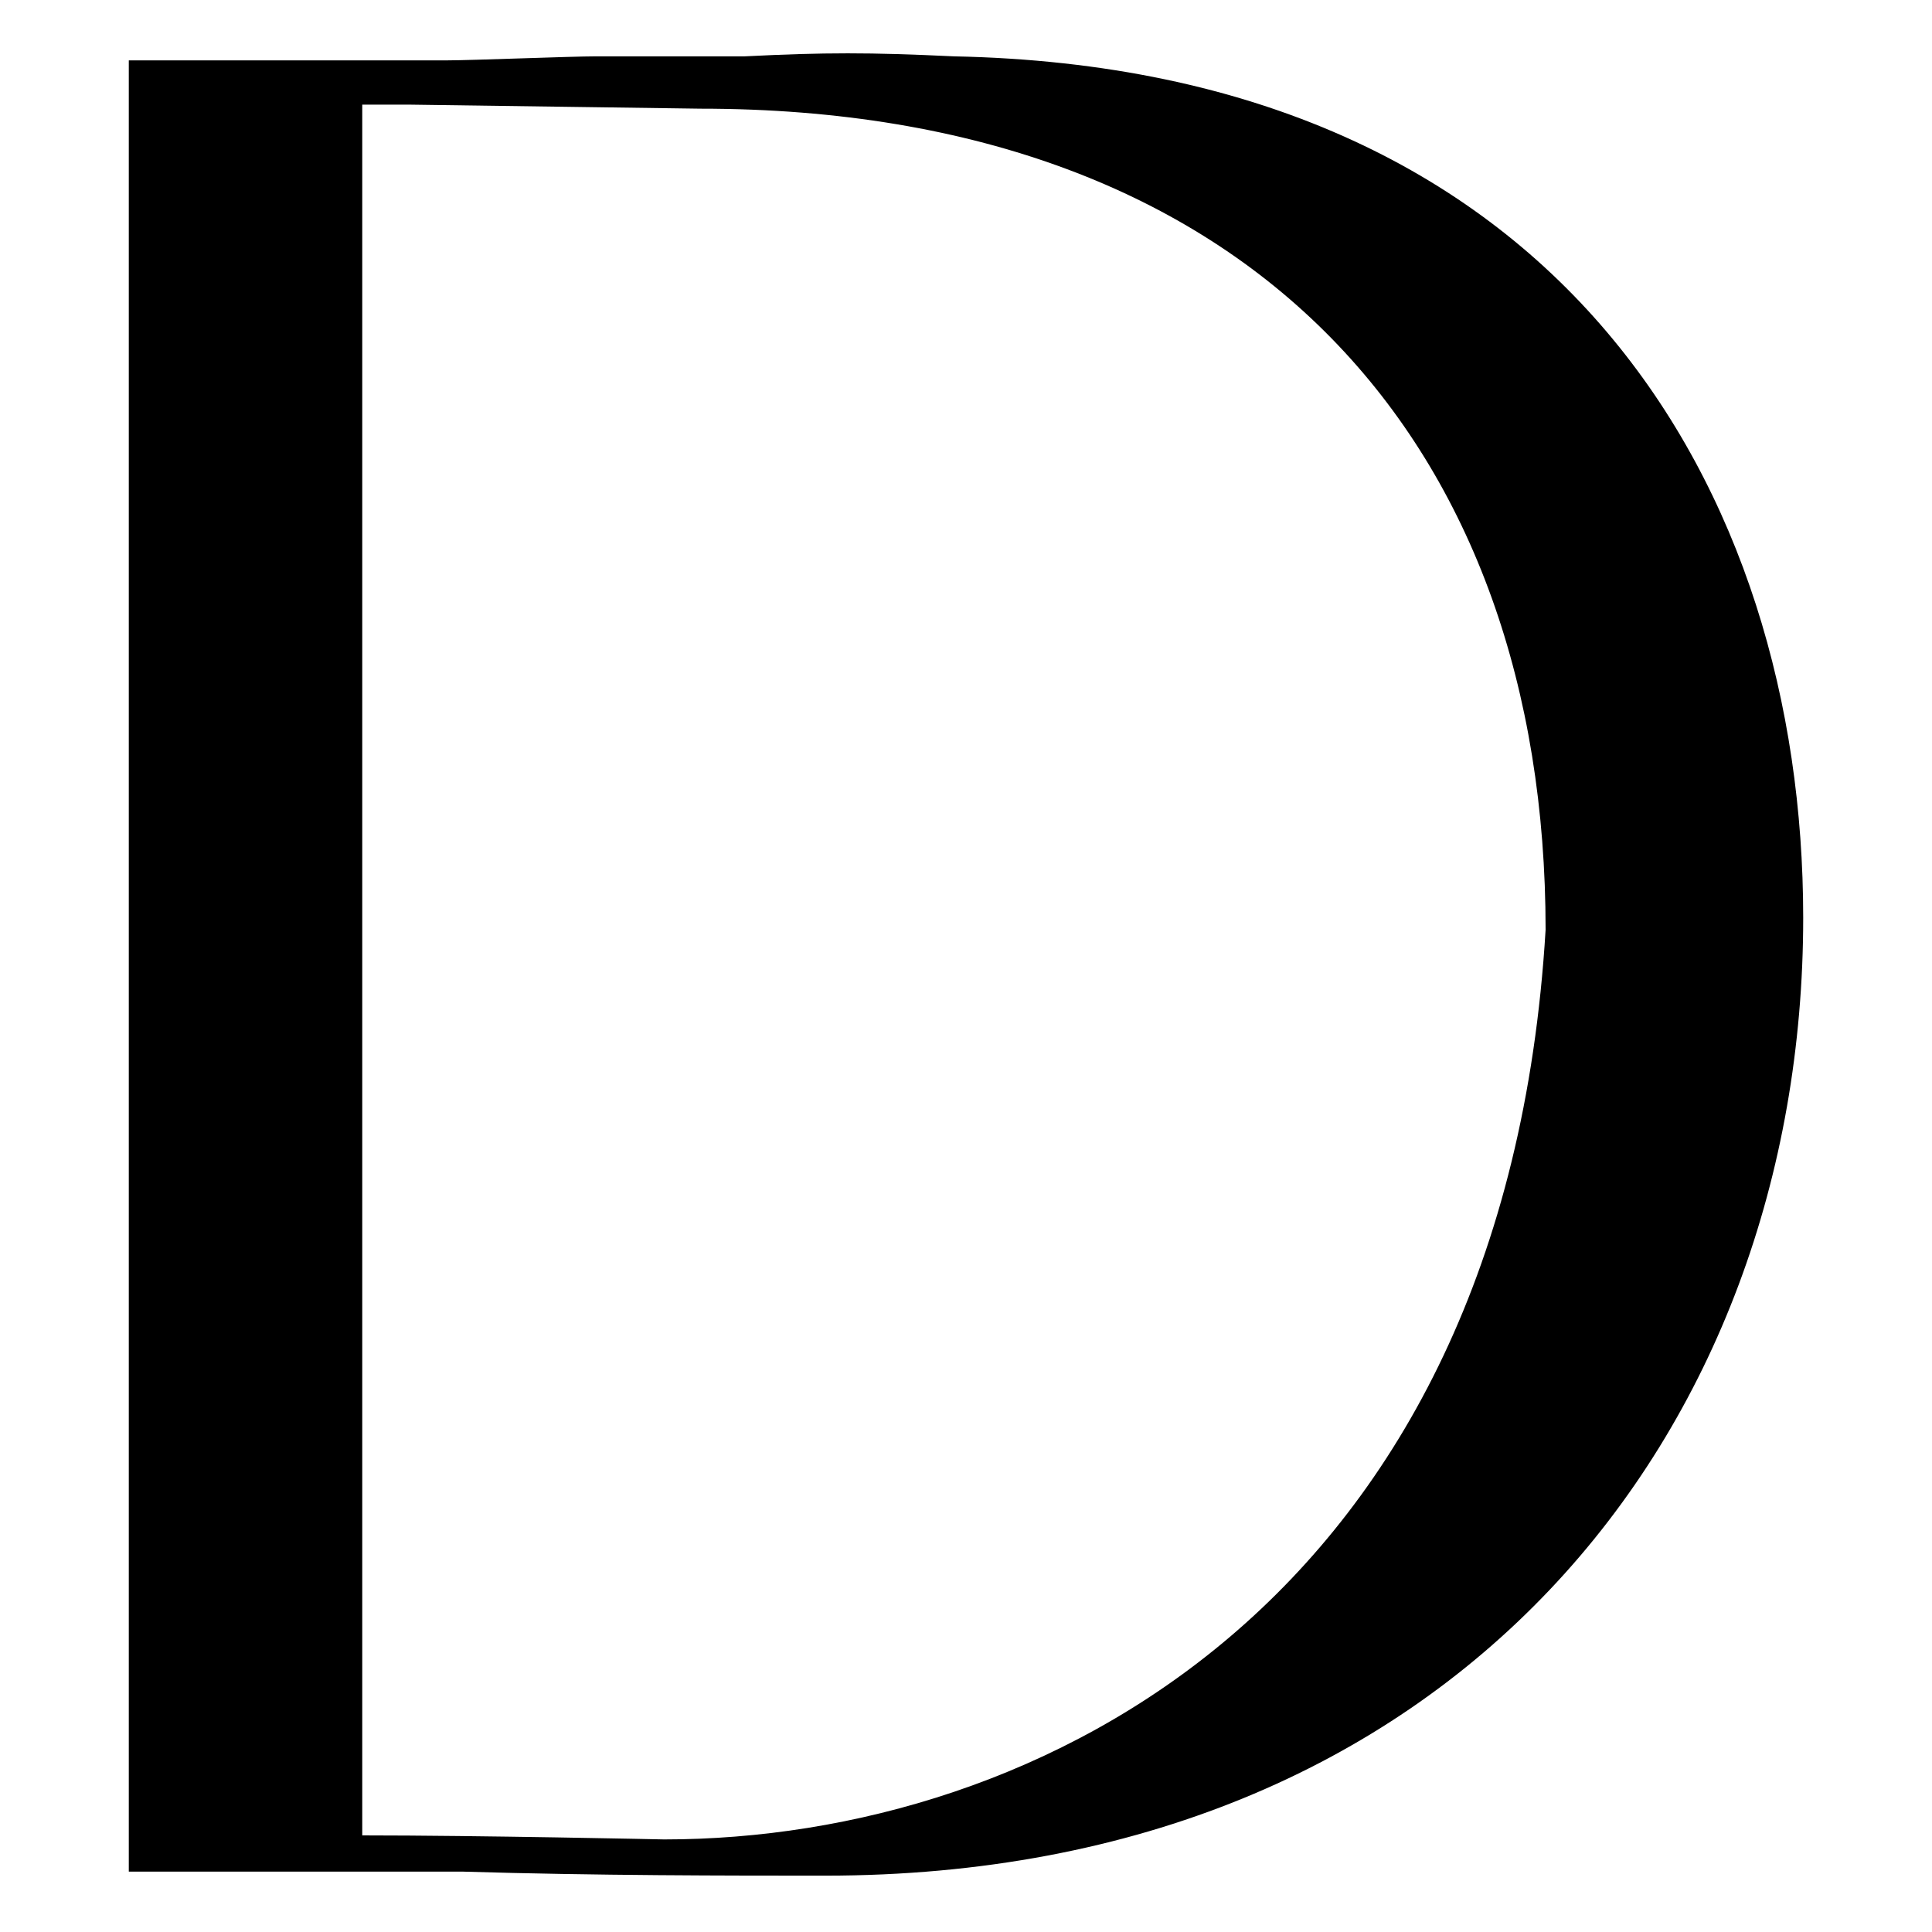 <svg xml:space="preserve" style="enable-background:new 0 0 48 48;" viewBox="0 0 48 48" y="0px" x="0px" xmlns:xlink="http://www.w3.org/1999/xlink" xmlns="http://www.w3.org/2000/svg" id="Layer_1" version="1.1">
<path d="M23.7,1.4c-2.1-0.1-3.2-0.1-5.2,0c0,0-1.3,0-1.9,0c-0.6,0-1.2,0-1.8,0c-0.6,0-3.1,0.1-3.7,0.1c-0.6,0-1.2,0-1.8,0H3.2v45
	h5.1c0.3,0,1.7,0,3.2,0c3.3,0.1,6.6,0.1,9,0.1c15.6,0,24.3-11,24.3-23.8C44.8,12.2,38.8,1.7,23.7,1.4z M16.5,45.7
	c0,0-4.6-0.1-7.5-0.1v-43c0.5,0,0.9,0,1.2,0l7.2,0.1c13.8,0,21,8.4,21,20.4C37.4,39.8,25.8,45.7,16.5,45.7z"></path>
</svg>

